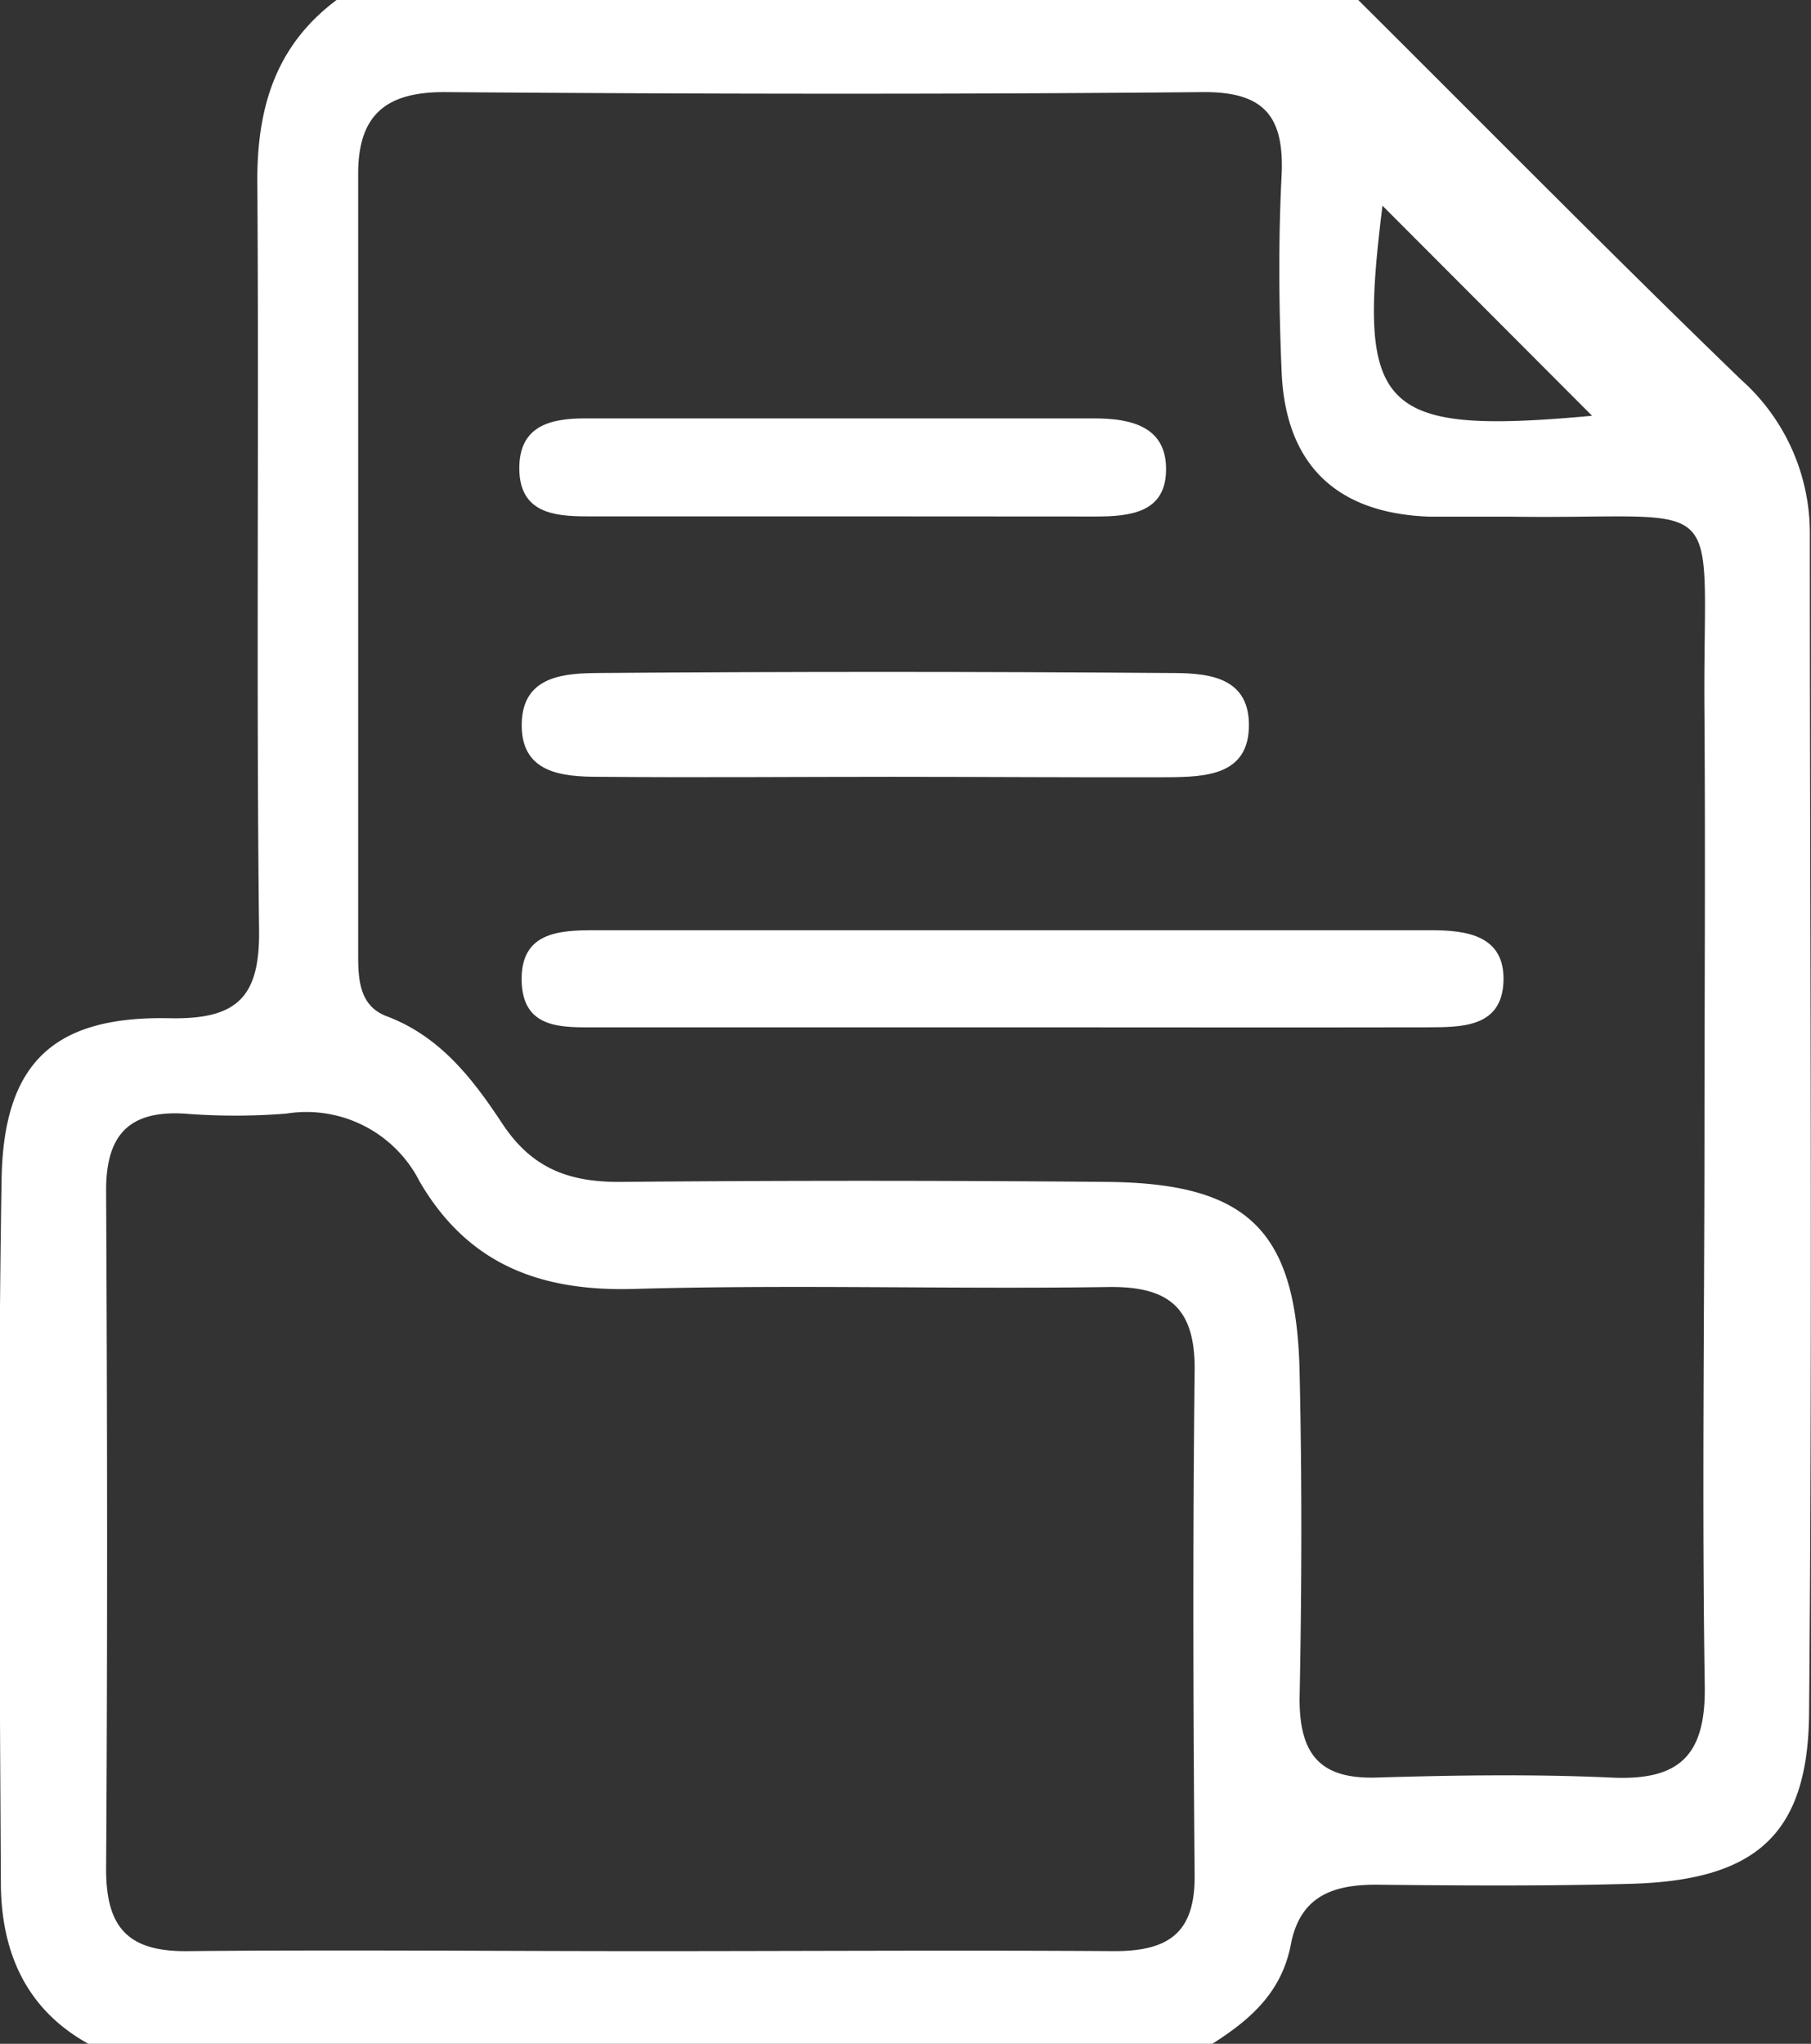 <svg id="Capa_1" data-name="Capa 1" xmlns="http://www.w3.org/2000/svg" viewBox="0 0 124.08 140"><rect x="0" y="0" width="124.08" height="140" fill="#333333" stroke="none"/><path d="M922,471h70c8.72,8.67,17.36,17.44,26.22,26a14.06,14.06,0,0,1,4.72,10.55c0,26.93.18,53.86-.05,80.79-.07,8.38-3.69,11.46-12.23,11.7-5.81.16-11.63.12-17.45.06-3,0-5.2.82-5.83,4.1S984.6,609.35,982,611H905c-4.25-2.35-5.93-6.21-6-10.81-.08-16.14-.22-32.3.05-48.44.14-8,3.62-11.18,11.56-11,4.57.08,6.14-1.44,6.08-6.05-.2-17.15,0-34.3-.12-51.44C916.58,478.21,917.91,474.06,922,471Zm93.72,78.49c0-9.83.07-19.66,0-29.49-.15-15.85,2.1-13.38-13.35-13.61-1.83,0-3.66,0-5.49,0-6.36-.22-9.86-3.55-10.13-9.91-.19-4.49-.23-9,0-13.49.18-4-1.17-5.72-5.41-5.68-17.32.16-34.65.13-52,0-4,0-5.86,1.61-5.86,5.59q0,26.75,0,53.48c0,1.69.07,3.52,1.95,4.23,3.67,1.38,5.9,4.29,7.92,7.35s4.53,4,8,4q16.74-.15,33.48,0c9.63.1,12.92,3.33,13.15,12.94.17,7.49.15,15,0,22.49,0,3.78,1.4,5.5,5.31,5.37,5.32-.16,10.67-.24,16,0,4.72.24,6.54-1.5,6.45-6.34C1015.55,574.15,1015.71,561.82,1015.72,549.49Zm-72.41,55.16c10.65,0,21.3-.07,32,0,3.72,0,5.52-1.27,5.48-5.21-.1-11.49-.13-23,0-34.46.07-4.34-1.69-5.89-5.94-5.82-10.81.16-21.64-.18-32.45.13-6.44.19-11.39-1.68-14.7-7.34a8.7,8.7,0,0,0-9.14-4.67,44.08,44.08,0,0,1-7,0c-3.85-.22-5.37,1.53-5.35,5.33.08,15.48.1,31,0,46.44,0,4.06,1.57,5.66,5.64,5.6C922.33,604.55,932.82,604.65,943.31,604.65Zm64.88-105-14.53-14.56c-1.77,14.2-.27,15.77,14.91,14.34C1008.72,499.45,1008.85,499.31,1008.19,499.69Z" transform="translate(-898.94 -471)" fill="#fff"/><path d="M968.26,541.37c-9.47,0-19,0-28.42,0-2.32,0-5.08.18-5.16-3.17s2.56-3.48,5-3.48q28.67,0,57.32,0c2.42,0,5.07.35,4.95,3.52s-2.91,3.12-5.24,3.13C987.2,541.39,977.73,541.37,968.26,541.37Z" transform="translate(-898.94 -471)" fill="#fff"/><path d="M960,524.21c-6.66,0-13.33.06-20,0-2.55,0-5.45-.24-5.31-3.76.12-3.19,3-3.33,5.25-3.35q19.49-.15,39,0c2.43,0,5.56.07,5.57,3.55s-3,3.56-5.51,3.59C972.62,524.26,966.28,524.21,960,524.21Z" transform="translate(-898.94 -471)" fill="#fff"/><path d="M956.59,506.37H939.13c-2.3,0-4.58-.28-4.61-3.24s2.12-3.47,4.49-3.47q17.44,0,34.91,0c2.51,0,5,.55,4.91,3.62-.07,2.86-2.51,3.09-4.78,3.1Z" transform="translate(-898.94 -471)" fill="#fff"/></svg>